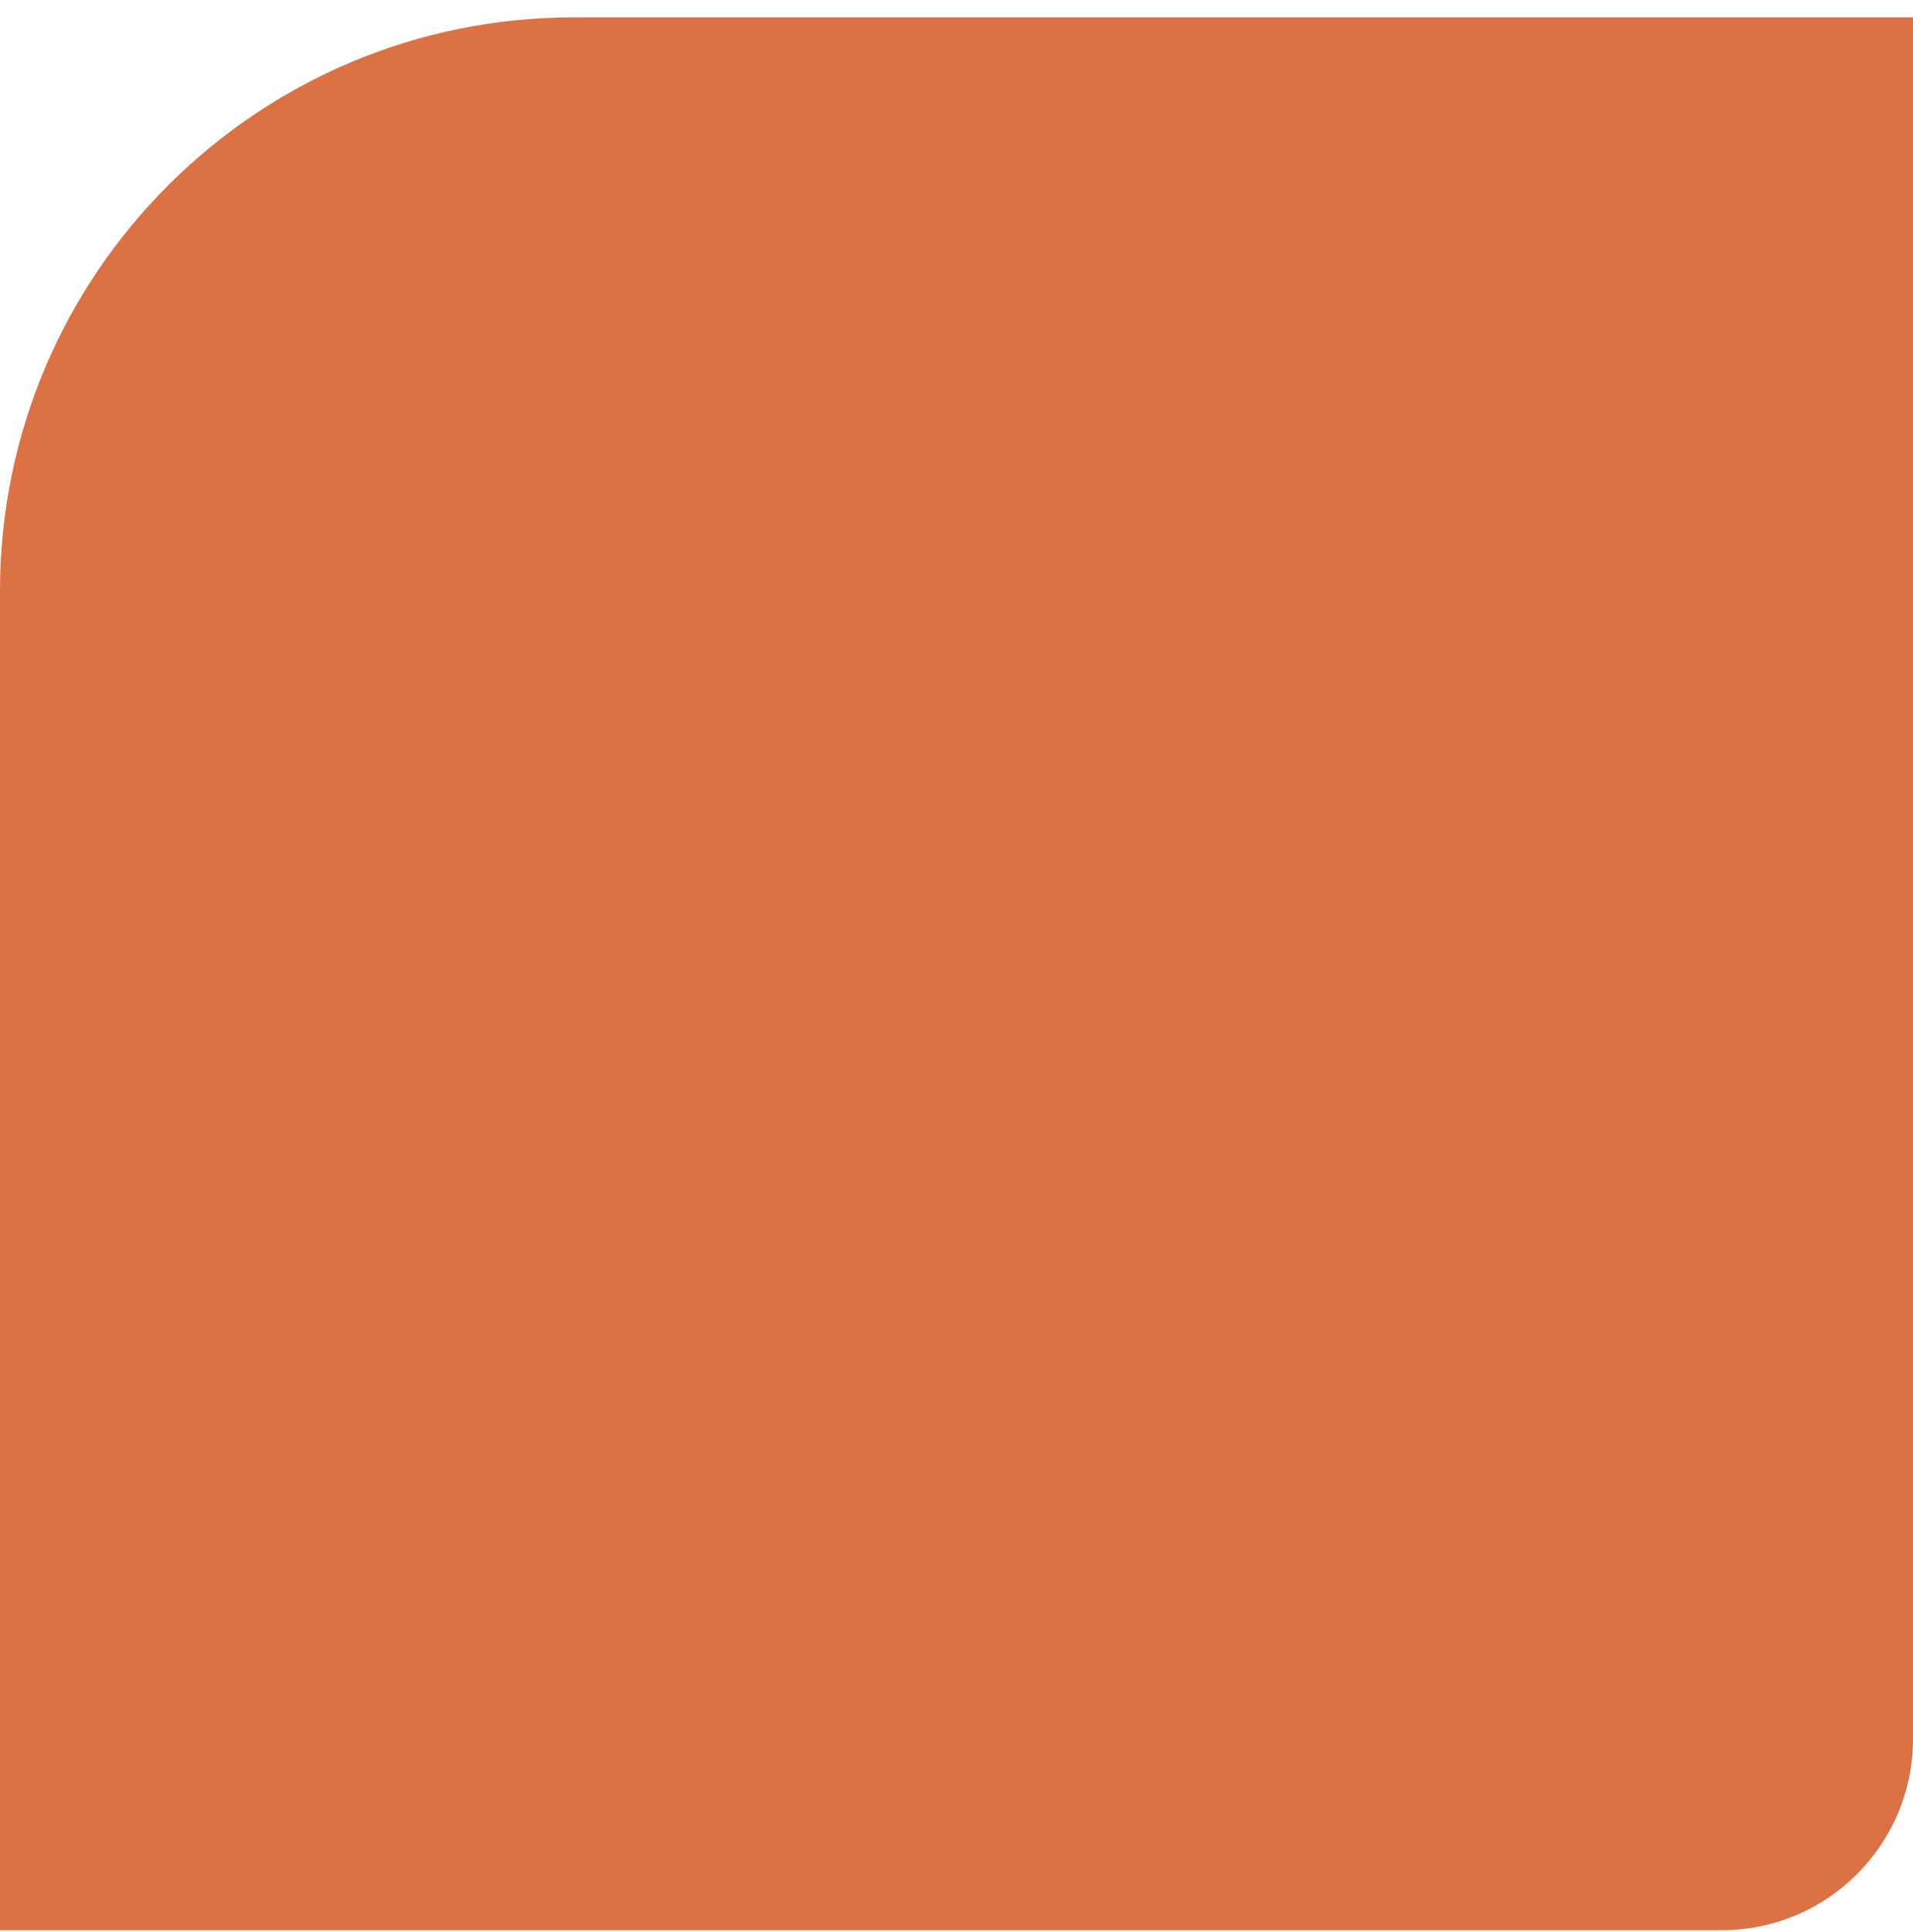 <svg xmlns="http://www.w3.org/2000/svg" width="100" height="101" viewBox="0 0 100 101" fill="none"><path d="M0 30.906C0 14.338 13.431 0.906 30 0.906H100V90.906C100 96.429 95.523 100.906 90 100.906H0V30.906Z" fill="#DC7243"></path></svg>